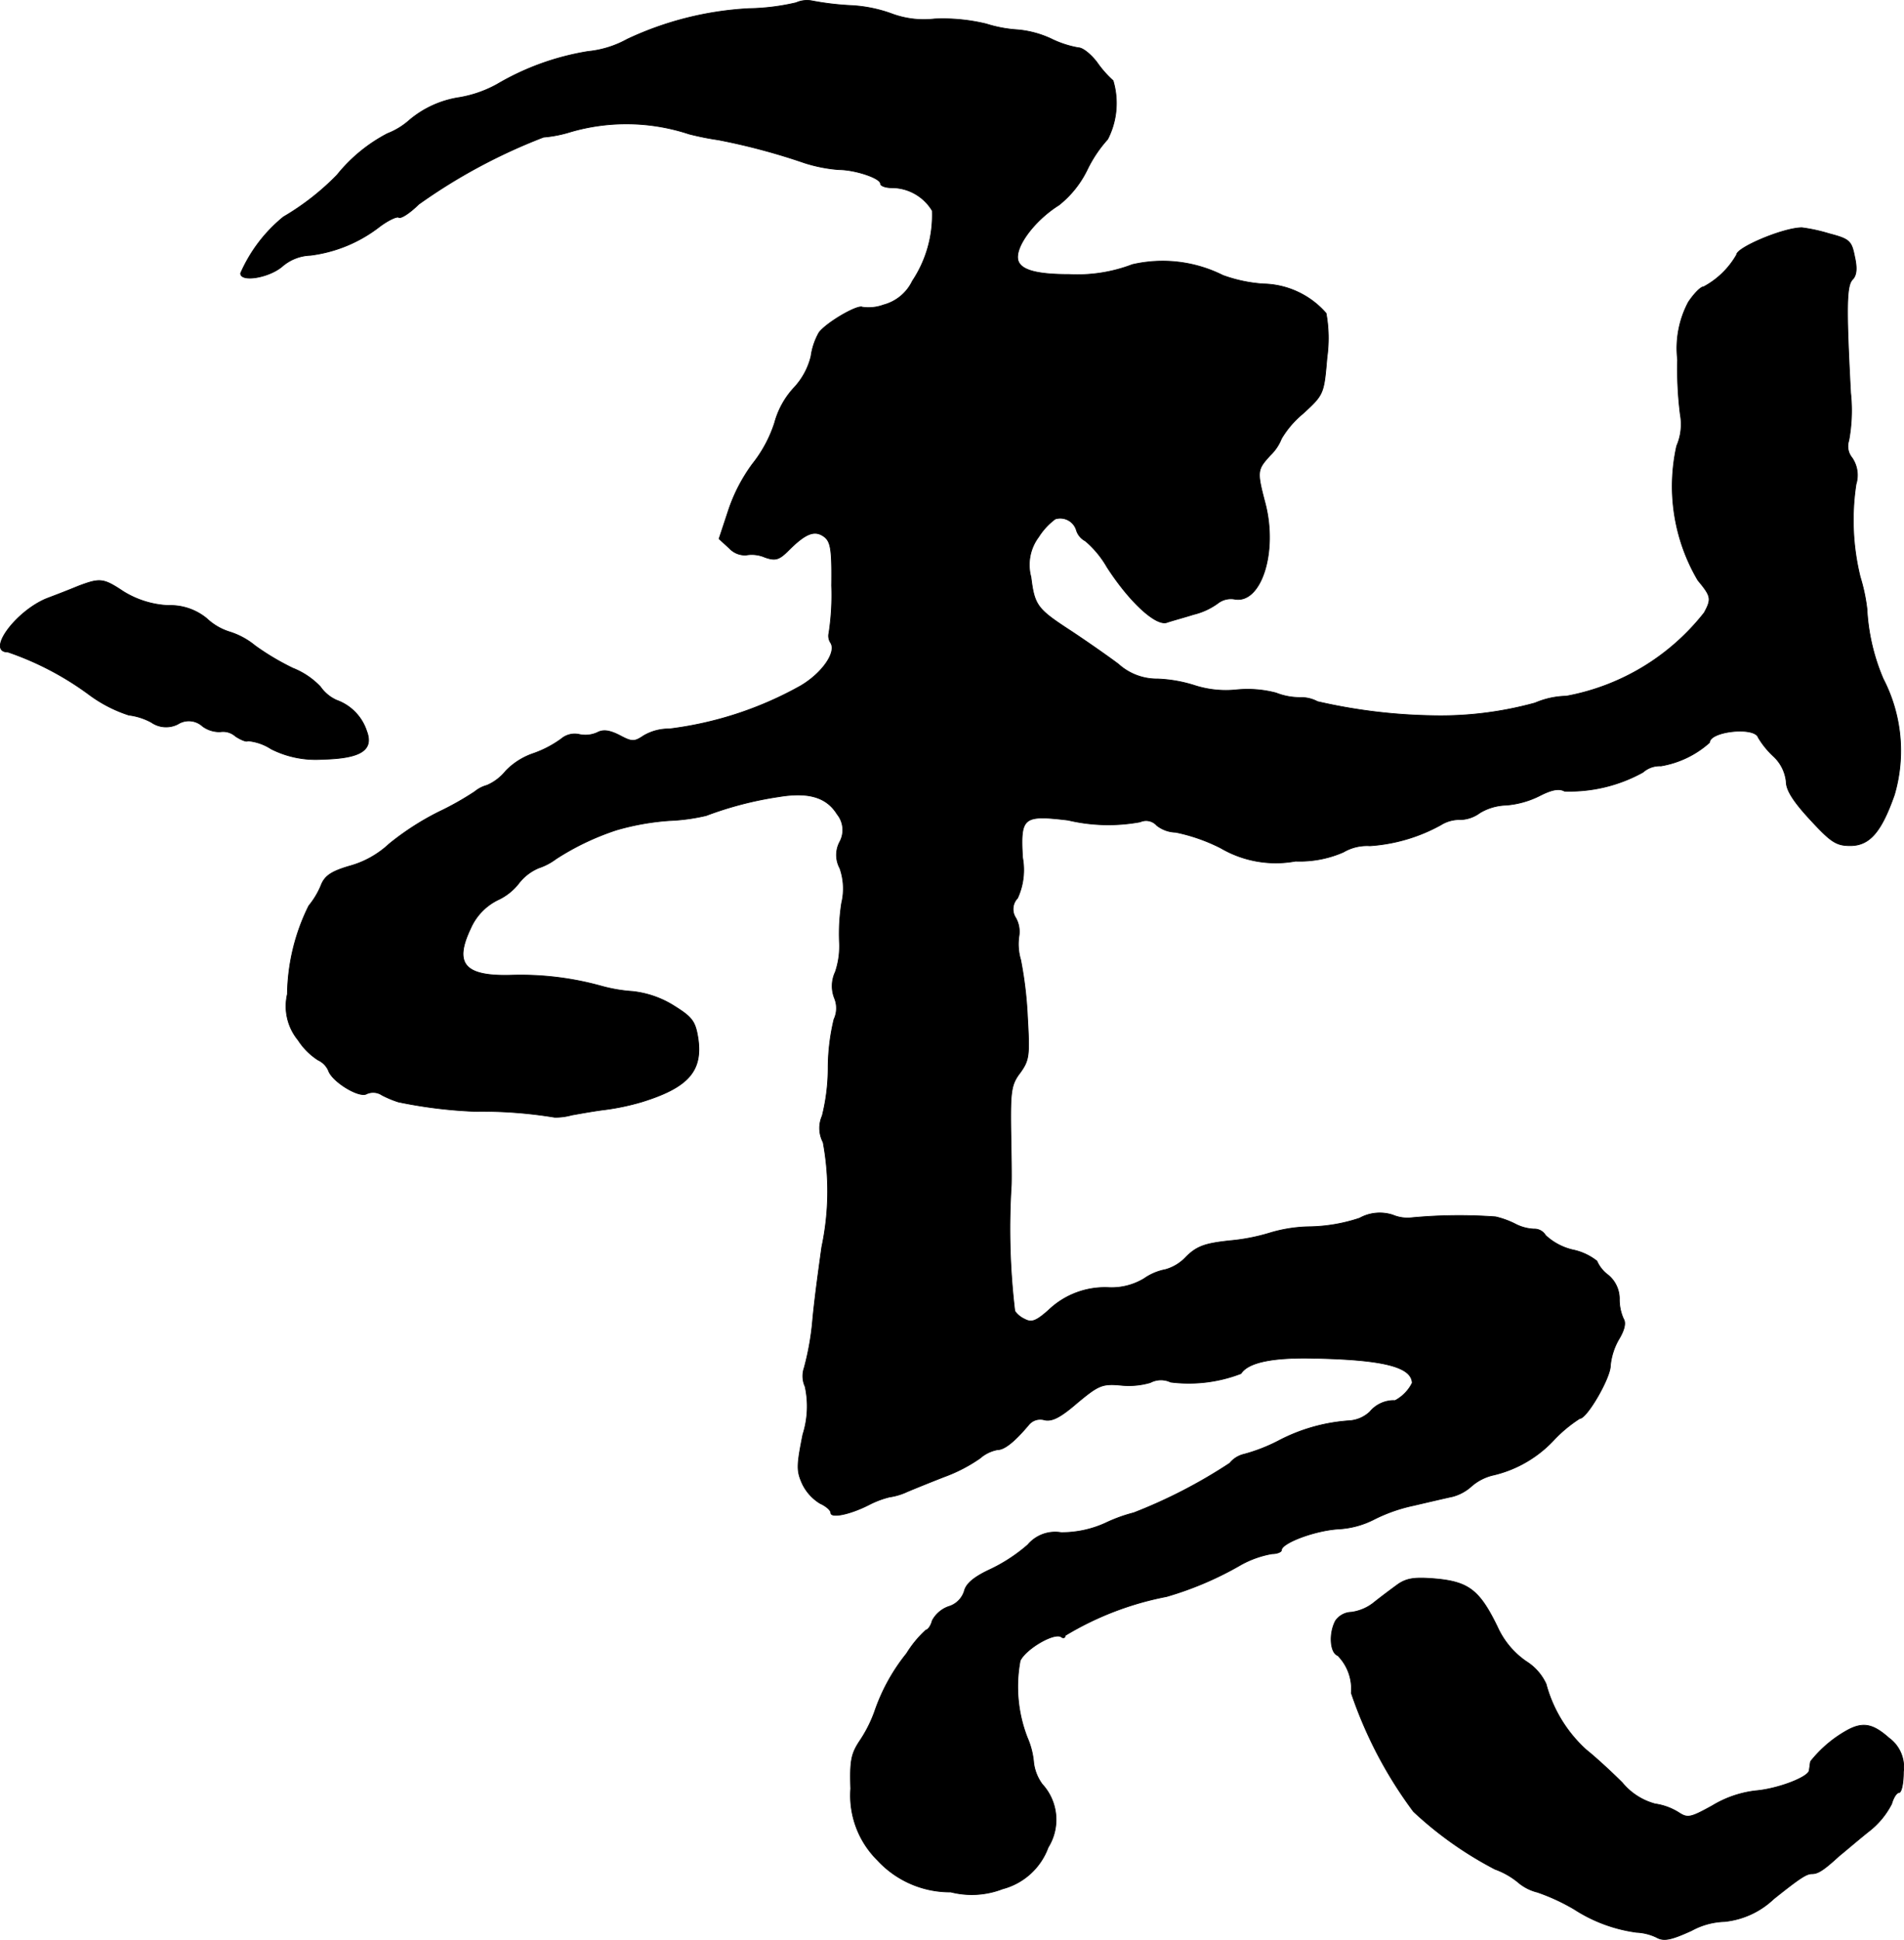 <?xml version="1.0" encoding="UTF-8"?>
<svg xmlns="http://www.w3.org/2000/svg"
     version="1.1"
     width="9.028mm"
     height="9.194mm"
     viewBox="0 0 25.592 26.061">
   <defs>
      <style type="text/css"><![CDATA[
      .a {
        stroke: #000;
        stroke-linecap: round;
        stroke-linejoin: round;
        stroke-width: 0.01px;
      }
    ]]></style>
   </defs>
   <path class="a"
         d="M10.701.036a2.992,2.992,0,0,1-.636.079A4.388,4.388,0,0,0,8.43.527a1.365,1.365,0,0,1-.527.164,3.513,3.513,0,0,0-1.223.442,1.601,1.601,0,0,1-.503.176,1.353,1.353,0,0,0-.672.303.974.974,0,0,1-.297.182,2.135,2.135,0,0,0-.678.557,3.426,3.426,0,0,1-.721.563,2.02,2.02,0,0,0-.575.757c0,.121.376.061.557-.091a.611.611,0,0,1,.382-.151,1.901,1.901,0,0,0,.933-.388c.115-.085.23-.139.254-.121.03.018.151-.061.267-.176a7.579,7.579,0,0,1,1.678-.902,1.692,1.692,0,0,0,.369-.073,2.685,2.685,0,0,1,1.587.03,3.74,3.74,0,0,0,.394.079,8.552,8.552,0,0,1,1.157.309,2.032,2.032,0,0,0,.46.091c.224,0,.563.115.563.188,0,.03.067.055.151.055a.636.636,0,0,1,.545.309,1.598,1.598,0,0,1-.267.945.6.6,0,0,1-.388.321.583.583,0,0,1-.285.03c-.061-.036-.472.2-.581.339a.889.889,0,0,0-.109.321.943.943,0,0,1-.23.424,1.123,1.123,0,0,0-.26.472,1.752,1.752,0,0,1-.297.551,2.25,2.25,0,0,0-.327.636L9.665,7.238l.139.127a.286.286,0,0,0,.224.091.446.446,0,0,1,.254.03c.139.048.188.036.315-.091.23-.23.351-.279.478-.188.091.067.109.17.103.66a3.346,3.346,0,0,1-.036.636.166.166,0,0,0,.024.133c.079.127-.115.406-.4.575a4.816,4.816,0,0,1-1.769.581.668.668,0,0,0-.345.091c-.127.085-.157.085-.327-.006-.133-.067-.218-.079-.297-.036a.389.389,0,0,1-.248.024.279.279,0,0,0-.236.061,1.454,1.454,0,0,1-.369.194.932.932,0,0,0-.376.236.664.664,0,0,1-.254.194.438.438,0,0,0-.164.085,3.956,3.956,0,0,1-.485.273,3.639,3.639,0,0,0-.666.43,1.272,1.272,0,0,1-.533.297c-.248.073-.333.133-.382.26a1.085,1.085,0,0,1-.164.273A2.742,2.742,0,0,0,3.863,13.355a.716.716,0,0,0,.145.618.893.893,0,0,0,.267.267.283.283,0,0,1,.139.139c.048.151.418.376.515.315a.213.213,0,0,1,.206.018,1.414,1.414,0,0,0,.218.091,6.262,6.262,0,0,0,1.03.127,6.027,6.027,0,0,1,1.072.079.804.804,0,0,0,.23-.03c.103-.018.303-.055.454-.073a3.227,3.227,0,0,0,.485-.103c.63-.194.824-.418.757-.86-.036-.224-.079-.279-.321-.43a1.31,1.31,0,0,0-.557-.194,2.096,2.096,0,0,1-.424-.073,4.057,4.057,0,0,0-1.205-.145c-.63.018-.775-.151-.551-.624a.771.771,0,0,1,.369-.388.76.76,0,0,0,.291-.236.662.662,0,0,1,.26-.194.809.809,0,0,0,.23-.121,3.502,3.502,0,0,1,.812-.388,3.382,3.382,0,0,1,.715-.127,2.581,2.581,0,0,0,.491-.067,4.745,4.745,0,0,1,.981-.254c.406-.067.642.012.781.236a.335.335,0,0,1,.036.369.374.374,0,0,0,0,.357.829.829,0,0,1,.024.466,2.655,2.655,0,0,0-.03.521,1.081,1.081,0,0,1-.055.406.444.444,0,0,0-.012.351.351.351,0,0,1-.006.285,2.829,2.829,0,0,0-.079.642,2.68,2.68,0,0,1-.079.654.409.409,0,0,0,.012.357,3.607,3.607,0,0,1-.018,1.405c-.03.218-.091.648-.121.963a3.662,3.662,0,0,1-.115.66.342.342,0,0,0,.012.254,1.245,1.245,0,0,1-.03.642c-.085.424-.085.491-.006.666a.626.626,0,0,0,.236.26c.079.036.145.091.145.127,0,.073.254.024.515-.109a1.229,1.229,0,0,1,.273-.103.864.864,0,0,0,.242-.073c.085-.036.309-.127.497-.2a2.107,2.107,0,0,0,.478-.248.496.496,0,0,1,.236-.115c.091,0,.224-.103.418-.333a.2.2,0,0,1,.212-.067c.103.024.218-.036.442-.23.285-.236.333-.26.588-.236a1.027,1.027,0,0,0,.394-.036.305.305,0,0,1,.273-.006,1.948,1.948,0,0,0,.945-.115c.097-.151.424-.218.969-.206.945.018,1.326.115,1.333.333a.541.541,0,0,1-.23.236.419.419,0,0,0-.339.151.445.445,0,0,1-.285.121,2.386,2.386,0,0,0-.951.273,2.315,2.315,0,0,1-.454.176.35.35,0,0,0-.194.121,6.878,6.878,0,0,1-1.29.666,2.079,2.079,0,0,0-.382.139,1.419,1.419,0,0,1-.594.127.481.481,0,0,0-.448.164,2.204,2.204,0,0,1-.497.327c-.224.103-.333.194-.357.297a.314.314,0,0,1-.212.206.402.402,0,0,0-.218.188c-.018.073-.061.127-.085.127a1.467,1.467,0,0,0-.26.315,2.555,2.555,0,0,0-.43.781,1.796,1.796,0,0,1-.188.376c-.127.188-.145.273-.133.66a1.221,1.221,0,0,0,.357.957,1.326,1.326,0,0,0,.987.43,1.147,1.147,0,0,0,.697-.042.893.893,0,0,0,.612-.557.703.703,0,0,0-.079-.848.614.614,0,0,1-.115-.285,1.063,1.063,0,0,0-.085-.339,1.887,1.887,0,0,1-.097-1.036c.073-.157.454-.382.551-.321.03.024.055.012.055-.018A4.145,4.145,0,0,1,15.68,21.448a4.474,4.474,0,0,0,1.005-.43,1.345,1.345,0,0,1,.412-.145c.067,0,.127-.024.127-.048,0-.097.454-.267.769-.285a1.188,1.188,0,0,0,.472-.127,2.174,2.174,0,0,1,.533-.188c.206-.048.442-.103.527-.121a.612.612,0,0,0,.254-.139.679.679,0,0,1,.303-.151,1.614,1.614,0,0,0,.818-.485,1.87,1.87,0,0,1,.333-.273c.097,0,.412-.545.412-.709a.878.878,0,0,1,.115-.357c.073-.121.097-.218.061-.273a.635.635,0,0,1-.055-.273.414.414,0,0,0-.151-.315.466.466,0,0,1-.151-.188.777.777,0,0,0-.327-.151.804.804,0,0,1-.363-.194.174.174,0,0,0-.157-.085.604.604,0,0,1-.26-.073,1.173,1.173,0,0,0-.254-.091,6.819,6.819,0,0,0-1.127.012.51.51,0,0,1-.254-.036.561.561,0,0,0-.448.042,2.237,2.237,0,0,1-.66.115,1.95,1.95,0,0,0-.551.085,2.626,2.626,0,0,1-.533.103c-.333.036-.442.073-.588.218a.596.596,0,0,1-.279.17.74.74,0,0,0-.285.121.846.846,0,0,1-.466.121,1.094,1.094,0,0,0-.818.303c-.17.151-.23.17-.321.121a.328.328,0,0,1-.133-.109,9.357,9.357,0,0,1-.048-1.678c.006-.103,0-.442-.006-.763-.006-.515.006-.606.127-.763.121-.17.127-.23.097-.751a5.21,5.21,0,0,0-.091-.763.738.738,0,0,1-.024-.315.376.376,0,0,0-.042-.248.213.213,0,0,1,.024-.267.908.908,0,0,0,.067-.545c-.03-.545.006-.575.612-.503a2.358,2.358,0,0,0,.969.024.192.192,0,0,1,.224.048.43.43,0,0,0,.254.091,2.399,2.399,0,0,1,.606.212,1.464,1.464,0,0,0,1.005.176,1.464,1.464,0,0,0,.642-.121.627.627,0,0,1,.357-.085,2.284,2.284,0,0,0,.951-.279.473.473,0,0,1,.273-.073.464.464,0,0,0,.254-.091.725.725,0,0,1,.351-.103,1.216,1.216,0,0,0,.442-.121c.164-.085.267-.109.345-.067a2.038,2.038,0,0,0,1.054-.254.34.34,0,0,1,.242-.085,1.301,1.301,0,0,0,.654-.315c0-.151.606-.218.654-.067a1.145,1.145,0,0,0,.2.248.542.542,0,0,1,.176.345c0,.115.097.267.321.509.279.303.351.351.539.351.26,0,.418-.182.594-.684a2.101,2.101,0,0,0-.151-1.557,2.741,2.741,0,0,1-.218-.939,2.382,2.382,0,0,0-.091-.43A3.197,3.197,0,0,1,24.947,6.505a.411.411,0,0,0-.055-.357.243.243,0,0,1-.042-.23,2.215,2.215,0,0,0,.024-.642c-.061-1.157-.055-1.435.024-1.52.055-.055.067-.145.03-.309-.042-.212-.067-.236-.345-.309a2.218,2.218,0,0,0-.363-.079c-.248,0-.878.267-.878.363a1.118,1.118,0,0,1-.442.43c-.042,0-.133.097-.206.206a1.322,1.322,0,0,0-.145.775,4.886,4.886,0,0,0,.036.733.729.729,0,0,1-.048.424,2.486,2.486,0,0,0,.285,1.805c.176.212.188.248.085.436A3.062,3.062,0,0,1,21.052,9.352a1.115,1.115,0,0,0-.418.091,4.782,4.782,0,0,1-1.411.17A7.382,7.382,0,0,1,17.709,9.425a.474.474,0,0,0-.23-.055.872.872,0,0,1-.327-.061,1.503,1.503,0,0,0-.533-.042,1.371,1.371,0,0,1-.551-.055,1.875,1.875,0,0,0-.509-.091.771.771,0,0,1-.527-.2c-.145-.109-.424-.303-.624-.436-.466-.303-.503-.345-.551-.733a.624.624,0,0,1,.103-.539.892.892,0,0,1,.224-.242.227.227,0,0,1,.284.15l0.0.001a.246.246,0,0,0,.121.145,1.331,1.331,0,0,1,.291.351c.297.46.648.787.8.745.067-.024.23-.067.363-.109a.917.917,0,0,0,.327-.151.286.286,0,0,1,.224-.055c.357.067.581-.63.412-1.284-.115-.436-.109-.454.067-.648a.629.629,0,0,0,.151-.224,1.284,1.284,0,0,1,.285-.333c.285-.26.285-.267.327-.757a1.856,1.856,0,0,0-.012-.594,1.148,1.148,0,0,0-.842-.394,1.973,1.973,0,0,1-.545-.115,1.809,1.809,0,0,0-1.217-.145,2.068,2.068,0,0,1-.848.133c-.424,0-.636-.055-.684-.176-.067-.17.206-.545.545-.757a1.369,1.369,0,0,0,.382-.478,1.73,1.73,0,0,1,.273-.406,1.057,1.057,0,0,0,.073-.787,1.43,1.43,0,0,1-.218-.248c-.079-.103-.188-.194-.248-.194A1.363,1.363,0,0,1,14.129.521a1.347,1.347,0,0,0-.448-.121,1.765,1.765,0,0,1-.424-.079,2.48,2.48,0,0,0-.697-.067A1.238,1.238,0,0,1,11.979.182a1.87,1.87,0,0,0-.551-.109,3.795,3.795,0,0,1-.509-.061A.358.358,0,0,0,10.701.036Z"/>
   <path class="a"
         d="M1.052,7.874c-.115.048-.303.121-.418.164-.424.17-.824.721-.527.721A4.026,4.026,0,0,1,1.21,9.34a1.852,1.852,0,0,0,.521.266.856.856,0,0,1,.303.097.347.347,0,0,0,.357.024.274.274,0,0,1,.333.03.384.384,0,0,0,.236.073.251.251,0,0,1,.206.061c.073.048.151.079.164.061a.686.686,0,0,1,.315.109,1.328,1.328,0,0,0,.69.139c.509-.012.69-.121.594-.376a.657.657,0,0,0-.406-.418.533.533,0,0,1-.218-.182,1.039,1.039,0,0,0-.369-.248,3.401,3.401,0,0,1-.509-.303,1.009,1.009,0,0,0-.333-.182.793.793,0,0,1-.315-.182A.767.767,0,0,0,2.264,8.134a1.256,1.256,0,0,1-.606-.188C1.386,7.765,1.343,7.765,1.052,7.874Z"/>
   <path class="a"
         d="M18.799,21.278c-.085.061-.23.17-.321.242a.617.617,0,0,1-.315.139.268.268,0,0,0-.212.115c-.091.17-.073.43.03.466a.637.637,0,0,1,.182.503,5.723,5.723,0,0,0,.836,1.593,4.92,4.92,0,0,0,1.096.775,1.049,1.049,0,0,1,.303.17.636.636,0,0,0,.267.139,2.713,2.713,0,0,1,.497.23,2.04,2.04,0,0,0,.836.309.692.692,0,0,1,.267.067c.097.055.194.036.472-.091a.984.984,0,0,1,.442-.121,1.123,1.123,0,0,0,.66-.303c.357-.285.442-.339.515-.339.079,0,.151-.042.369-.242.061-.048.23-.194.388-.321a1.103,1.103,0,0,0,.315-.376c.024-.085.067-.151.097-.151.036,0,.061-.127.061-.279a.482.482,0,0,0-.194-.454c-.212-.188-.345-.218-.551-.109a1.649,1.649,0,0,0-.503.424c-.006.03-.012.085-.018.121-.012.091-.424.248-.721.273a1.448,1.448,0,0,0-.581.2c-.297.164-.333.17-.454.091a.811.811,0,0,0-.315-.115.861.861,0,0,1-.442-.285c-.145-.145-.363-.345-.485-.442a1.836,1.836,0,0,1-.539-.884.705.705,0,0,0-.267-.303,1.122,1.122,0,0,1-.388-.466c-.236-.485-.382-.6-.812-.642C19.029,21.187,18.92,21.199,18.799,21.278Z"/>
</svg>
